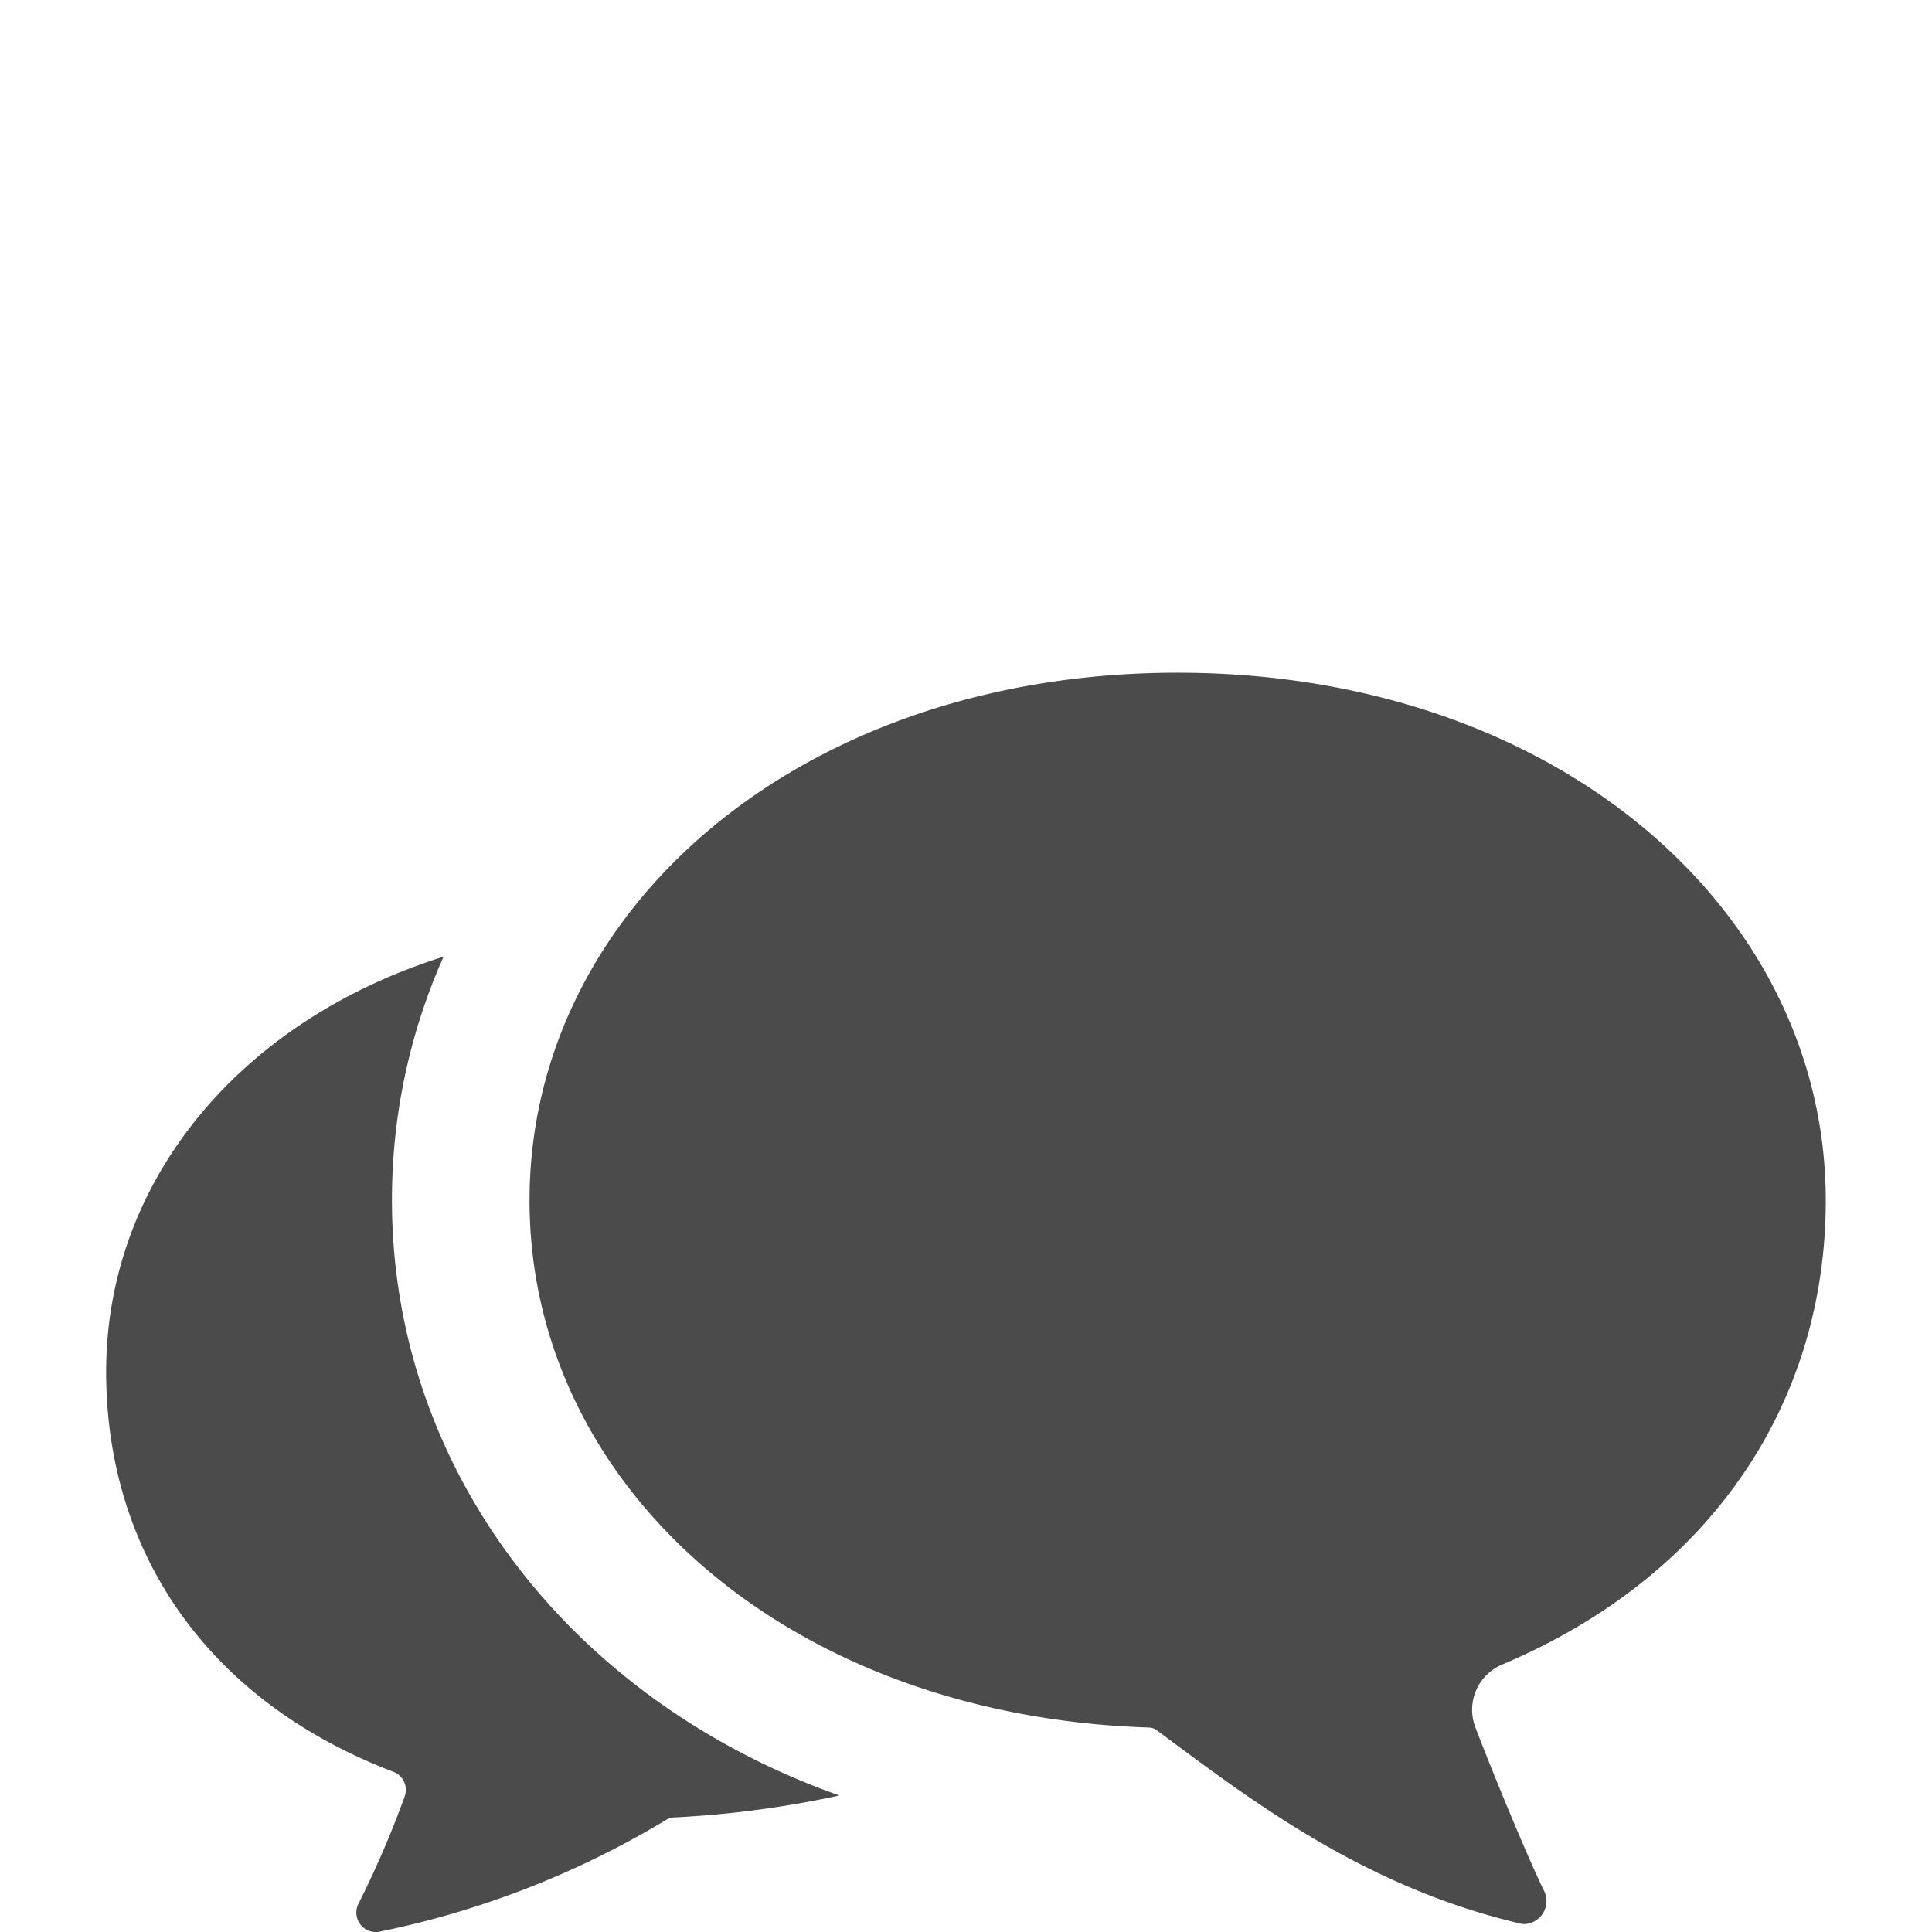 <svg xmlns="http://www.w3.org/2000/svg" xmlns:xlink="http://www.w3.org/1999/xlink" width="56.172" height="56.172" viewBox="0 0 56.172 56.172"><defs><clipPath id="a"><rect width="56.172" height="56.172" transform="translate(52)" fill="#fff" stroke="#707070" stroke-width="1"/></clipPath></defs><g transform="translate(-52)"><g clip-path="url(#a)"><g transform="translate(52.086 9.04)"><path d="M4196.334,12473.793a28.37,28.37,0,0,0,1.347-3.127.561.561,0,0,0-.338-.715c-5.53-2.117-8.343-6.523-8.343-11.627,0-5.5,3.836-10.189,9.81-12.07a17.356,17.356,0,0,0-1.5,7.088c0,7.775,5.146,14.514,13.008,17.3a29.468,29.468,0,0,1-4.784.637.484.484,0,0,0-.248.07,26.289,26.289,0,0,1-8.354,3.256.522.522,0,0,1-.094.008A.567.567,0,0,1,4196.334,12473.793Zm33.77.57c-4.572-1.072-7.875-3.629-10.557-5.617a.412.412,0,0,0-.237-.08c-10.571-.342-18-7.07-18-15.324,0-8.475,7.883-15.344,18.842-15.344s18.845,6.869,18.845,15.344c0,5.83-3.276,10.9-9.406,13.492a1.426,1.426,0,0,0-.786,1.814c.6,1.57,1.609,3.977,2,4.762a.67.67,0,0,1-.561.971A.6.6,0,0,1,4230.1,12474.363Z" transform="translate(-4186 -12427.479)" fill="#4b4b4b"/></g></g></g></svg>